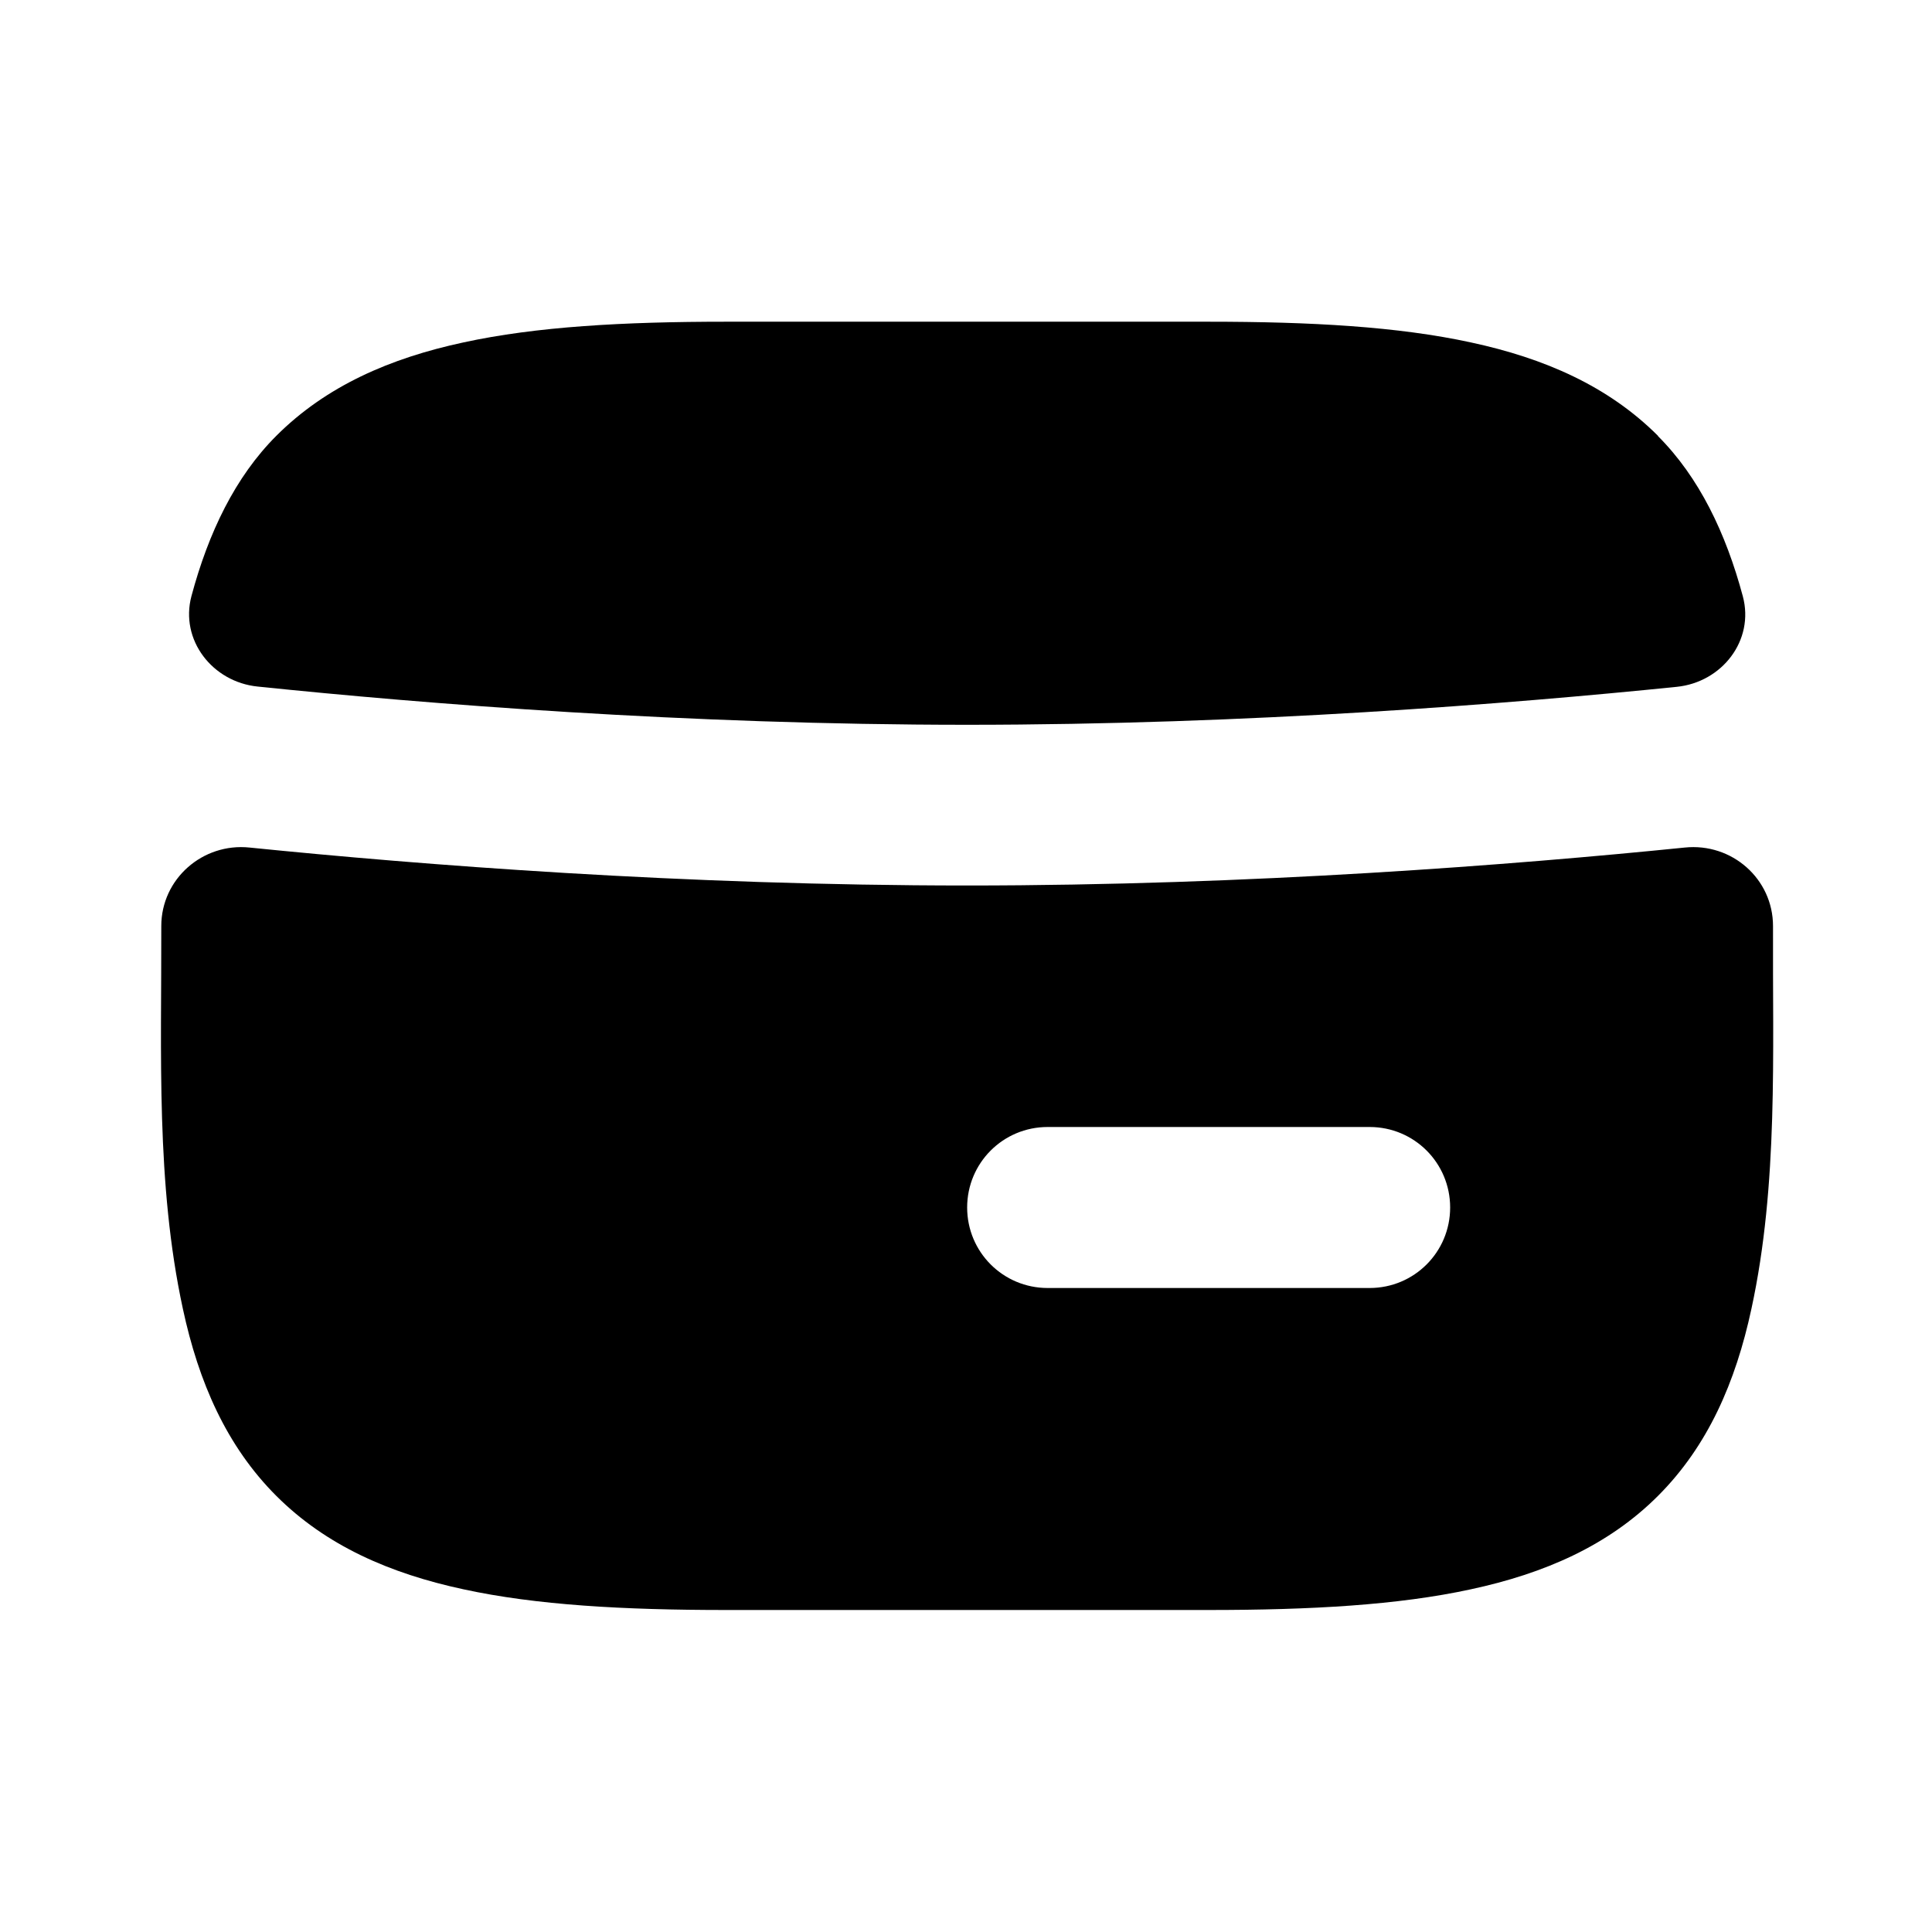 <svg xmlns="http://www.w3.org/2000/svg" viewBox="0 0 672 672"><!--! Font Awesome Pro 7.1.0 by @fontawesome - https://fontawesome.com License - https://fontawesome.com/license (Commercial License) Copyright 2025 Fonticons, Inc. --><path fill="currentColor" d="M63.6 455.2C69.1 480.8 78.8 503 96.1 520.3C113.4 537.6 135.6 547.3 161.2 552.8C186.5 558.3 216.9 560 252.4 560L420.4 560C456 560 486.3 558.3 511.6 552.8C537.2 547.3 559.4 537.6 576.7 520.3C594 503 603.7 480.8 609.2 455.2C618.6 411.8 616.5 366.3 616.7 322.1C616.7 305.7 602.4 293.1 586 294.8C526.7 300.8 435.3 308 336.4 308C237.5 308 146.1 300.8 86.8 294.8C70.5 293.1 56.1 305.7 56.1 322.1C56.2 366.3 54.2 411.7 63.6 455.2zM364.4 392L476.4 392C491.9 392 504.4 404.5 504.4 420C504.4 435.5 491.9 448 476.4 448L364.4 448C348.9 448 336.4 435.5 336.4 420C336.4 404.5 348.9 392 364.4 392zM576.7 151.7C591 166 600.3 185.4 606.2 207.4C610.3 222.7 599 237.3 583.2 238.9C525.2 244.8 434.3 252.1 336.4 252.1C238.5 252.1 147.6 244.8 89.6 238.8C73.9 237.2 62.5 222.6 66.6 207.3C72.5 185.3 81.8 165.9 96.1 151.6C113.4 134.3 135.6 124.6 161.2 119.1C186.5 113.6 216.9 111.9 252.4 111.9L420.4 111.9C456 111.9 486.3 113.6 511.6 119.1C537.2 124.6 559.4 134.3 576.7 151.6z"/></svg>